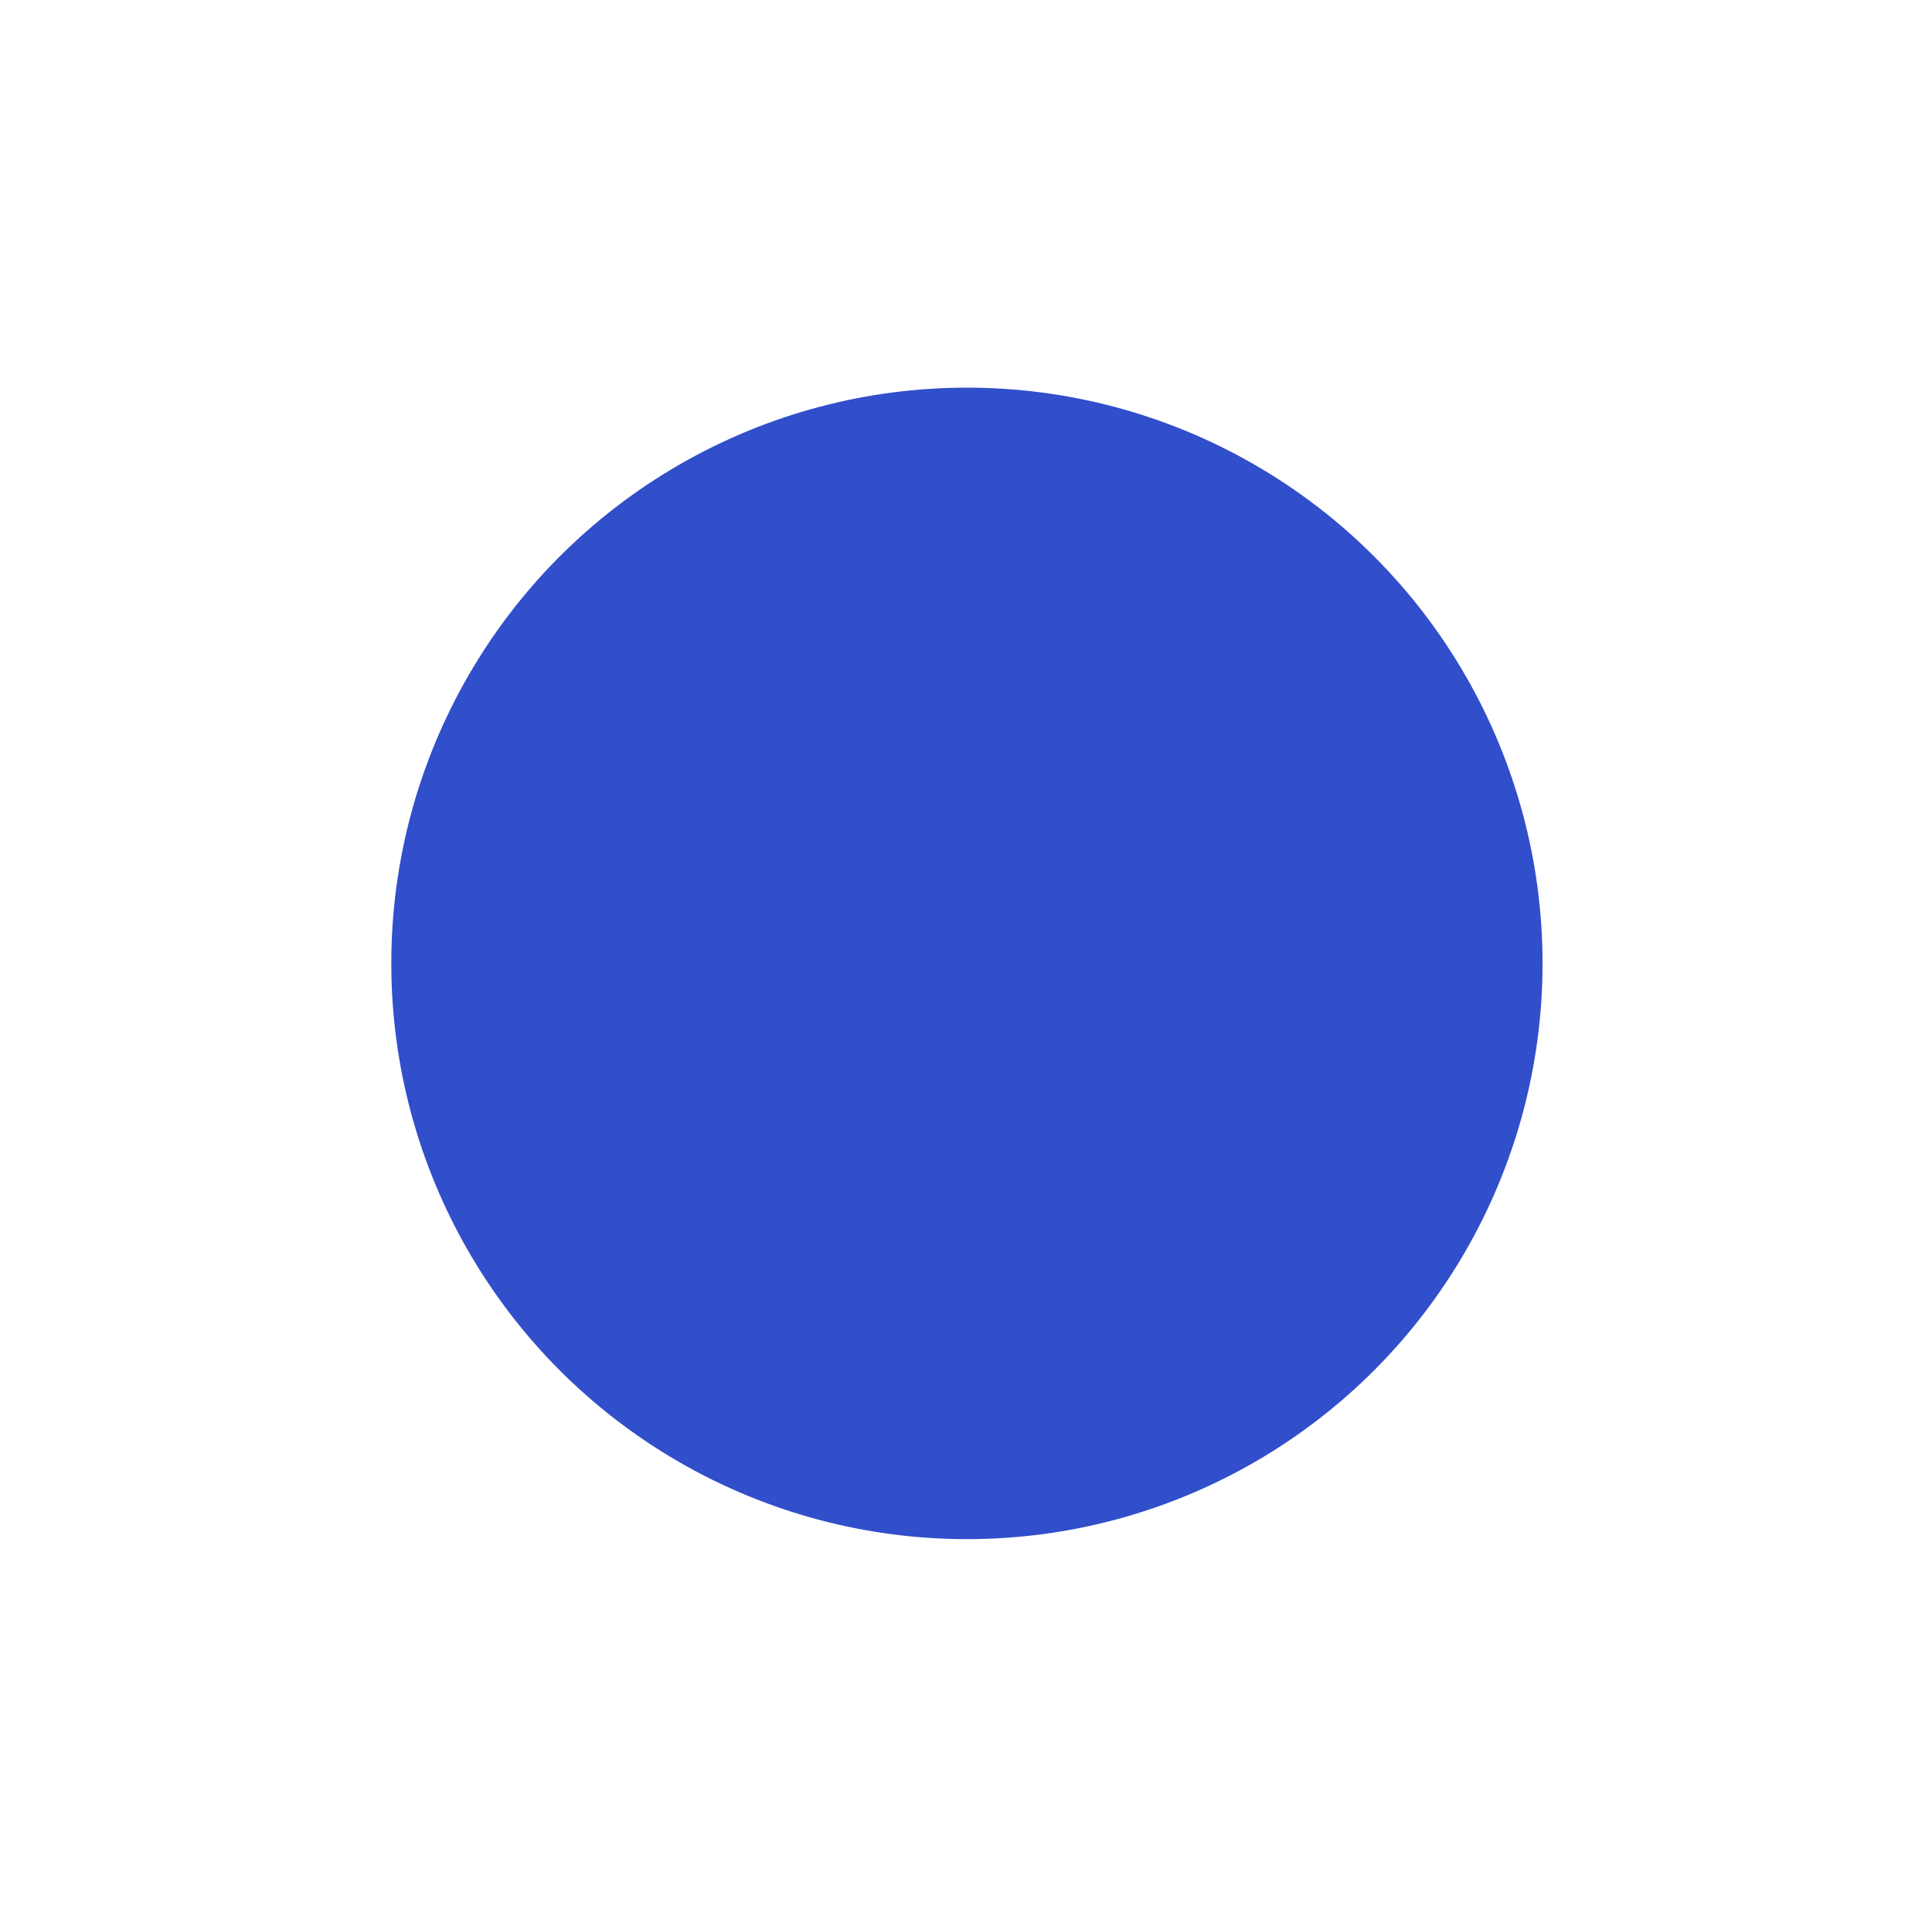 <svg width="379" height="378" fill="none" xmlns="http://www.w3.org/2000/svg"><g filter="url(#a)"><circle cx="189.681" cy="188.949" r="112.921" fill="#314ECB"/></g><defs><filter id="a" x=".76" y=".028" width="377.842" height="377.842" filterUnits="userSpaceOnUse" color-interpolation-filters="sRGB"><feFlood flood-opacity="0" result="BackgroundImageFix"/><feBlend in="SourceGraphic" in2="BackgroundImageFix" result="shape"/><feGaussianBlur stdDeviation="38" result="effect1_foregroundBlur_1297_3080"/></filter></defs></svg>